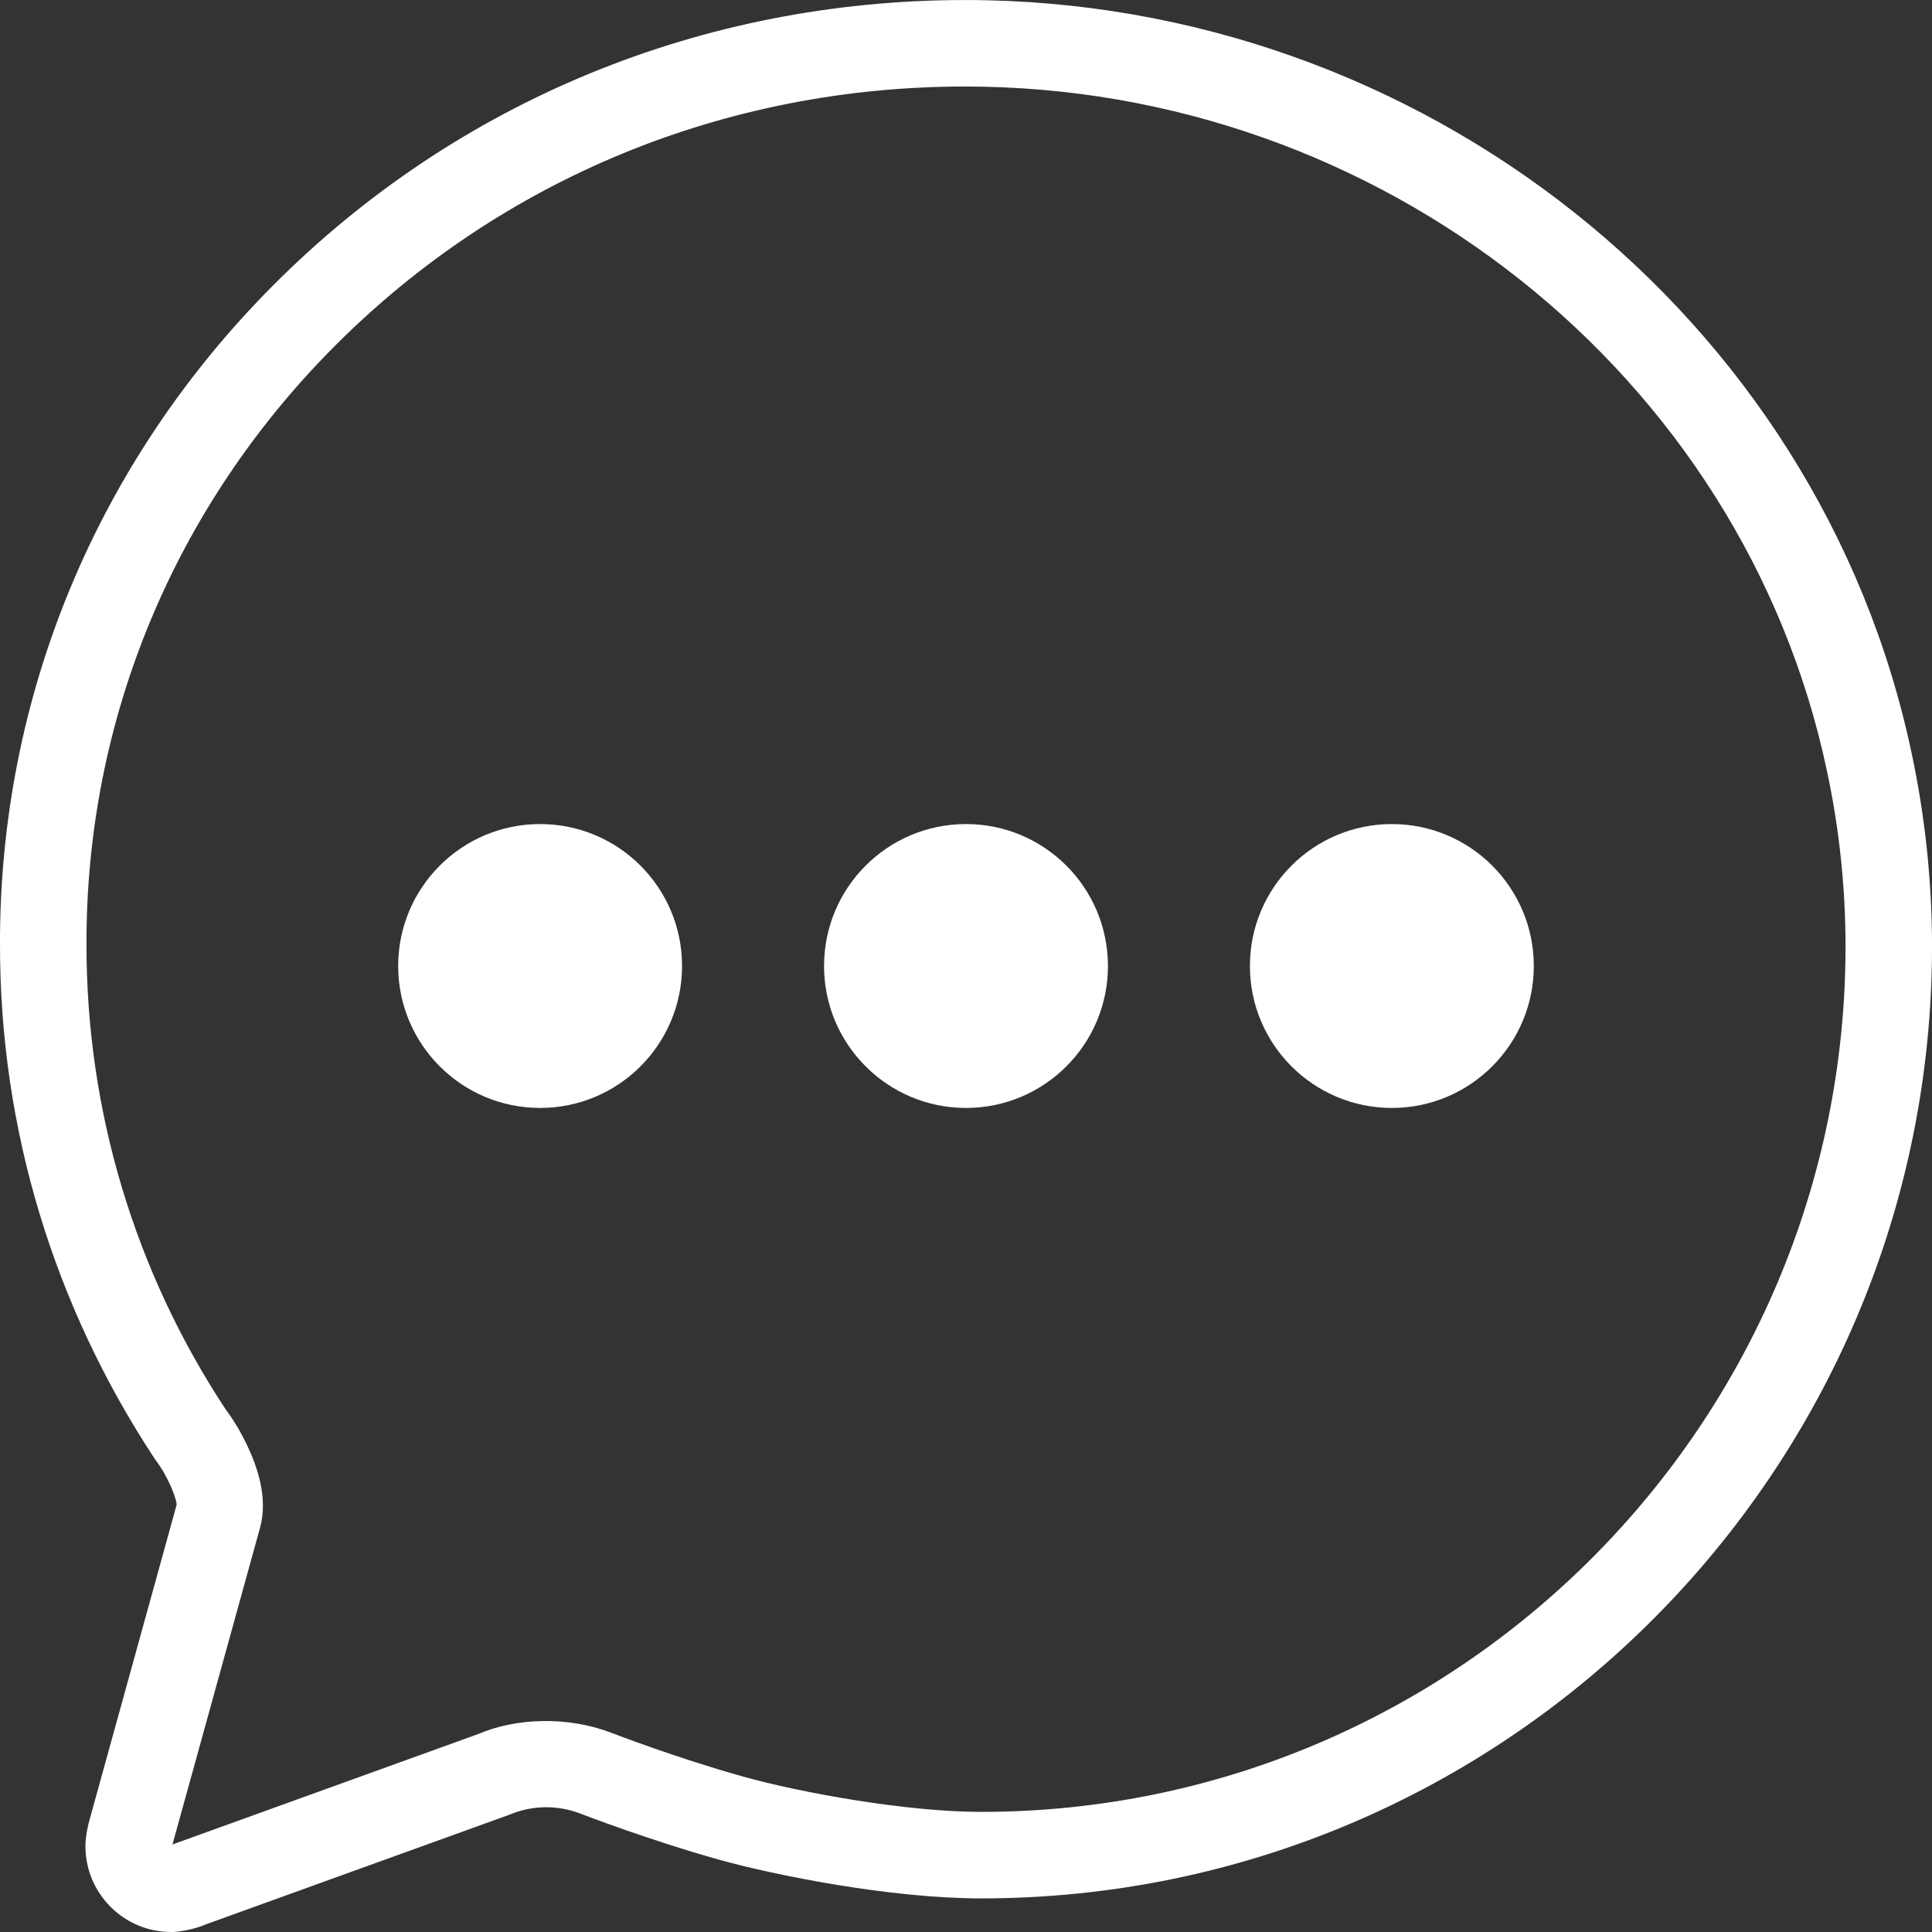 <?xml version="1.0" encoding="utf-8"?>
<!-- Generator: Adobe Illustrator 16.0.0, SVG Export Plug-In . SVG Version: 6.00 Build 0)  -->
<!DOCTYPE svg PUBLIC "-//W3C//DTD SVG 1.1//EN" "http://www.w3.org/Graphics/SVG/1.1/DTD/svg11.dtd">
<svg version="1.1" id="Layer_1" xmlns="http://www.w3.org/2000/svg" xmlns:xlink="http://www.w3.org/1999/xlink" x="0px" y="0px"
	 width="64px" height="64px" viewBox="224 224 64 64" enable-background="new 224 224 64 64" xml:space="preserve">
<rect x="224" y="224" width="64" height="64" fill="#333333" stroke="none"/>
<title>ionicons-v5-s</title>
<g>
	<path fill="#FFFFFF" d="M229.743,288h-0.075c-0.76-0.002-1.475-0.3-2.01-0.839c-0.536-0.539-0.83-1.255-0.828-2.015l0.004-0.12
		c0.02-0.264,0.068-0.525,0.142-0.777l2.877-10.407c-0.001-0.047-0.067-0.437-0.441-1.091c-0.077-0.131-0.173-0.273-0.276-0.41
		c-3.377-5.118-5.136-10.98-5.136-17.025c-0.026-8.218,3.19-15.987,9.058-21.873c6.069-6.089,14.208-9.442,22.916-9.442
		c15.1,0,28.284,10.481,31.345,24.921c0.45,2.103,0.68,4.262,0.682,6.415c0,17.397-14.131,31.55-31.499,31.55
		c-3.008,0-6.842-0.768-8.685-1.283c-2.293-0.642-4.503-1.492-4.596-1.528c-0.359-0.138-0.737-0.208-1.122-0.209c0,0,0,0,0,0
		c-0.427,0-0.832,0.083-1.214,0.244l-10.042,3.627c-0.271,0.12-0.644,0.217-1.024,0.256L229.743,288z M255.973,226.866
		c-7.941,0-15.359,3.054-20.887,8.6c-5.325,5.342-8.245,12.39-8.221,19.845c0,5.487,1.595,10.804,4.613,15.381
		c0.116,0.15,0.269,0.381,0.41,0.618c0.734,1.284,0.976,2.386,0.728,3.292l-2.884,10.432c-0.007,0.024-0.013,0.046-0.018,0.067
		c0.024-0.008,0.049-0.018,0.073-0.027l10.052-3.631c1.291-0.55,2.99-0.587,4.412-0.042c0.09,0.034,2.176,0.838,4.338,1.443
		c2.039,0.57,5.505,1.177,7.913,1.177c15.788,0,28.634-12.867,28.634-28.683c-0.002-1.952-0.21-3.91-0.62-5.819
		C281.732,236.391,269.729,226.866,255.973,226.866z"/>
</g>
<circle fill="#FFFFFF" cx="241.892" cy="256" r="4.702"/>
<circle fill="#FFFFFF" cx="256" cy="256" r="4.702"/>
<circle fill="#FFFFFF" cx="270.107" cy="256" r="4.702"/>
</svg>
